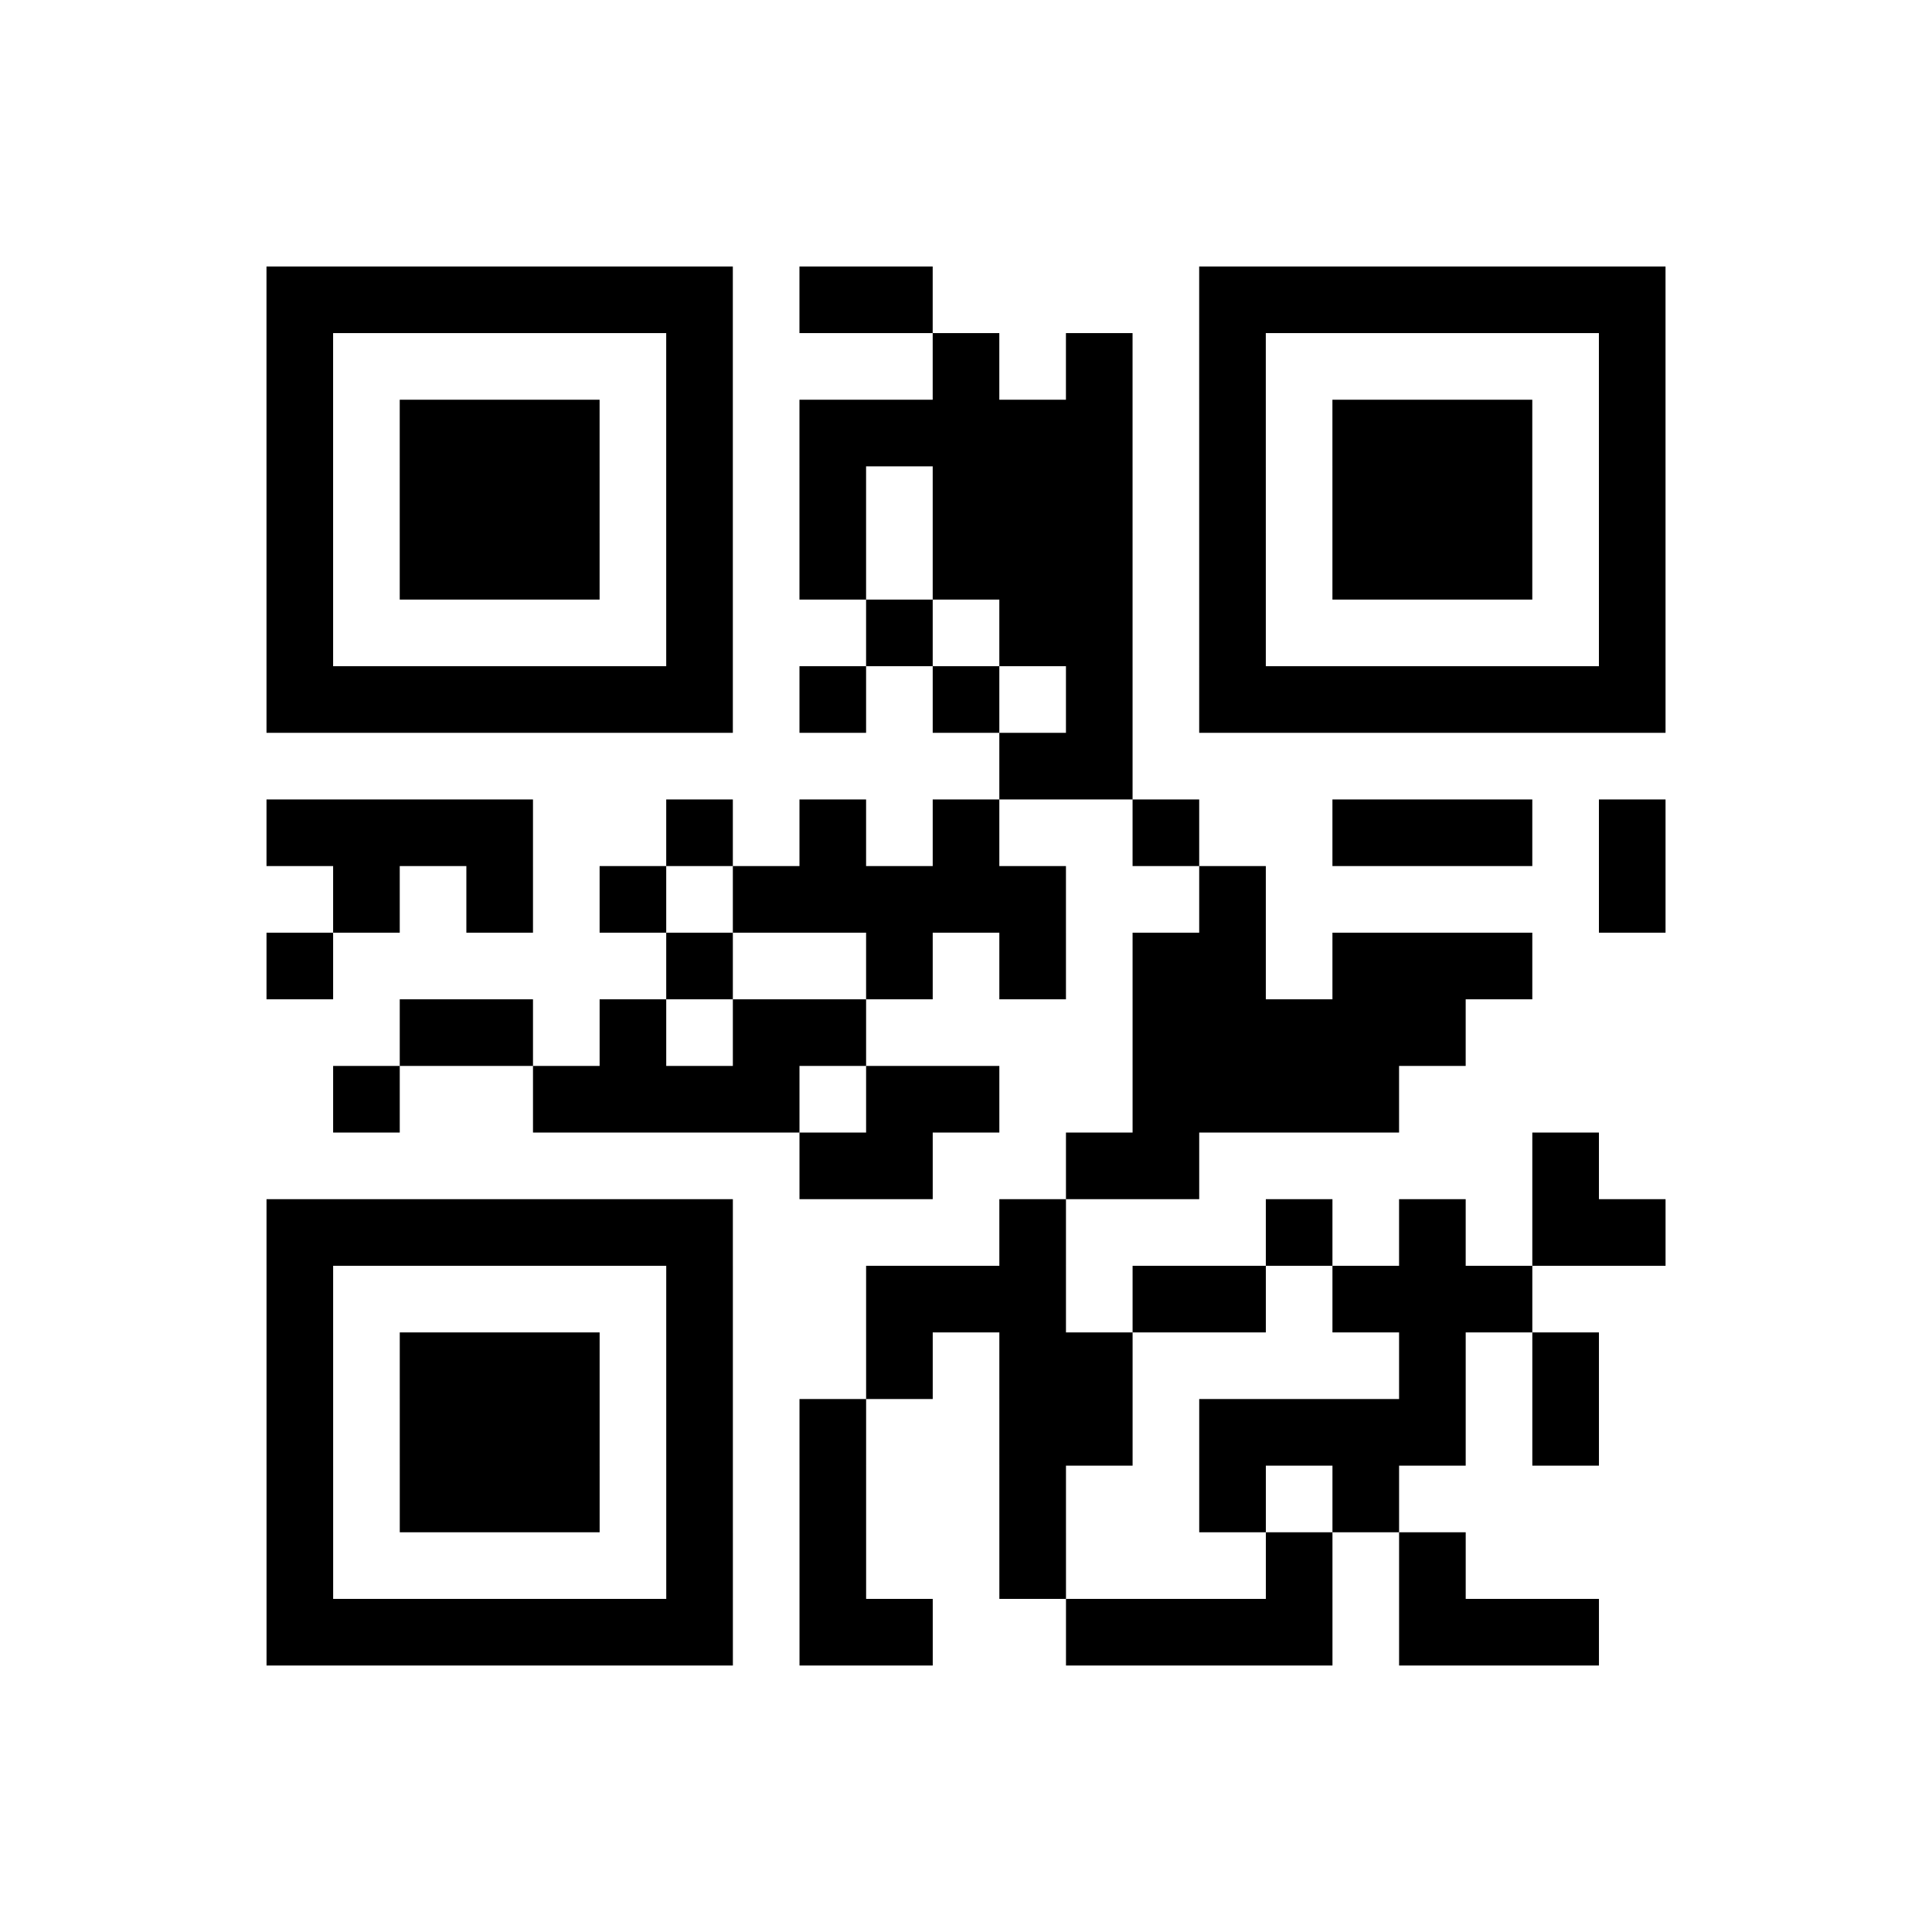 <?xml version="1.0" encoding="UTF-8"?>
<svg xmlns="http://www.w3.org/2000/svg" height="145" width="145" class="pyqrcode"><path transform="scale(5)" stroke="#000" class="pyqrline" d="M4 4.5h7m1 0h2m4 0h7m-21 1h1m5 0h1m3 0h1m1 0h1m1 0h1m5 0h1m-21 1h1m1 0h3m1 0h1m1 0h5m1 0h1m1 0h3m1 0h1m-21 1h1m1 0h3m1 0h1m1 0h1m1 0h3m1 0h1m1 0h3m1 0h1m-21 1h1m1 0h3m1 0h1m1 0h1m1 0h3m1 0h1m1 0h3m1 0h1m-21 1h1m5 0h1m2 0h1m1 0h2m1 0h1m5 0h1m-21 1h7m1 0h1m1 0h1m1 0h1m1 0h7m-10 1h2m-13 1h4m2 0h1m1 0h1m1 0h1m2 0h1m2 0h3m1 0h1m-20 1h1m1 0h1m1 0h1m1 0h5m2 0h1m5 0h1m-21 1h1m5 0h1m2 0h1m1 0h1m1 0h2m1 0h3m-17 1h2m1 0h1m1 0h2m4 0h5m-17 1h1m2 0h4m1 0h2m2 0h4m-9 1h2m2 0h2m5 0h1m-20 1h7m4 0h1m3 0h1m1 0h1m1 0h2m-21 1h1m5 0h1m2 0h3m1 0h2m1 0h3m-19 1h1m1 0h3m1 0h1m2 0h1m1 0h2m4 0h1m1 0h1m-20 1h1m1 0h3m1 0h1m1 0h1m2 0h2m1 0h4m1 0h1m-20 1h1m1 0h3m1 0h1m1 0h1m2 0h1m2 0h1m1 0h1m-17 1h1m5 0h1m1 0h1m2 0h1m3 0h1m1 0h1m-18 1h7m1 0h2m2 0h4m1 0h3"/></svg>
